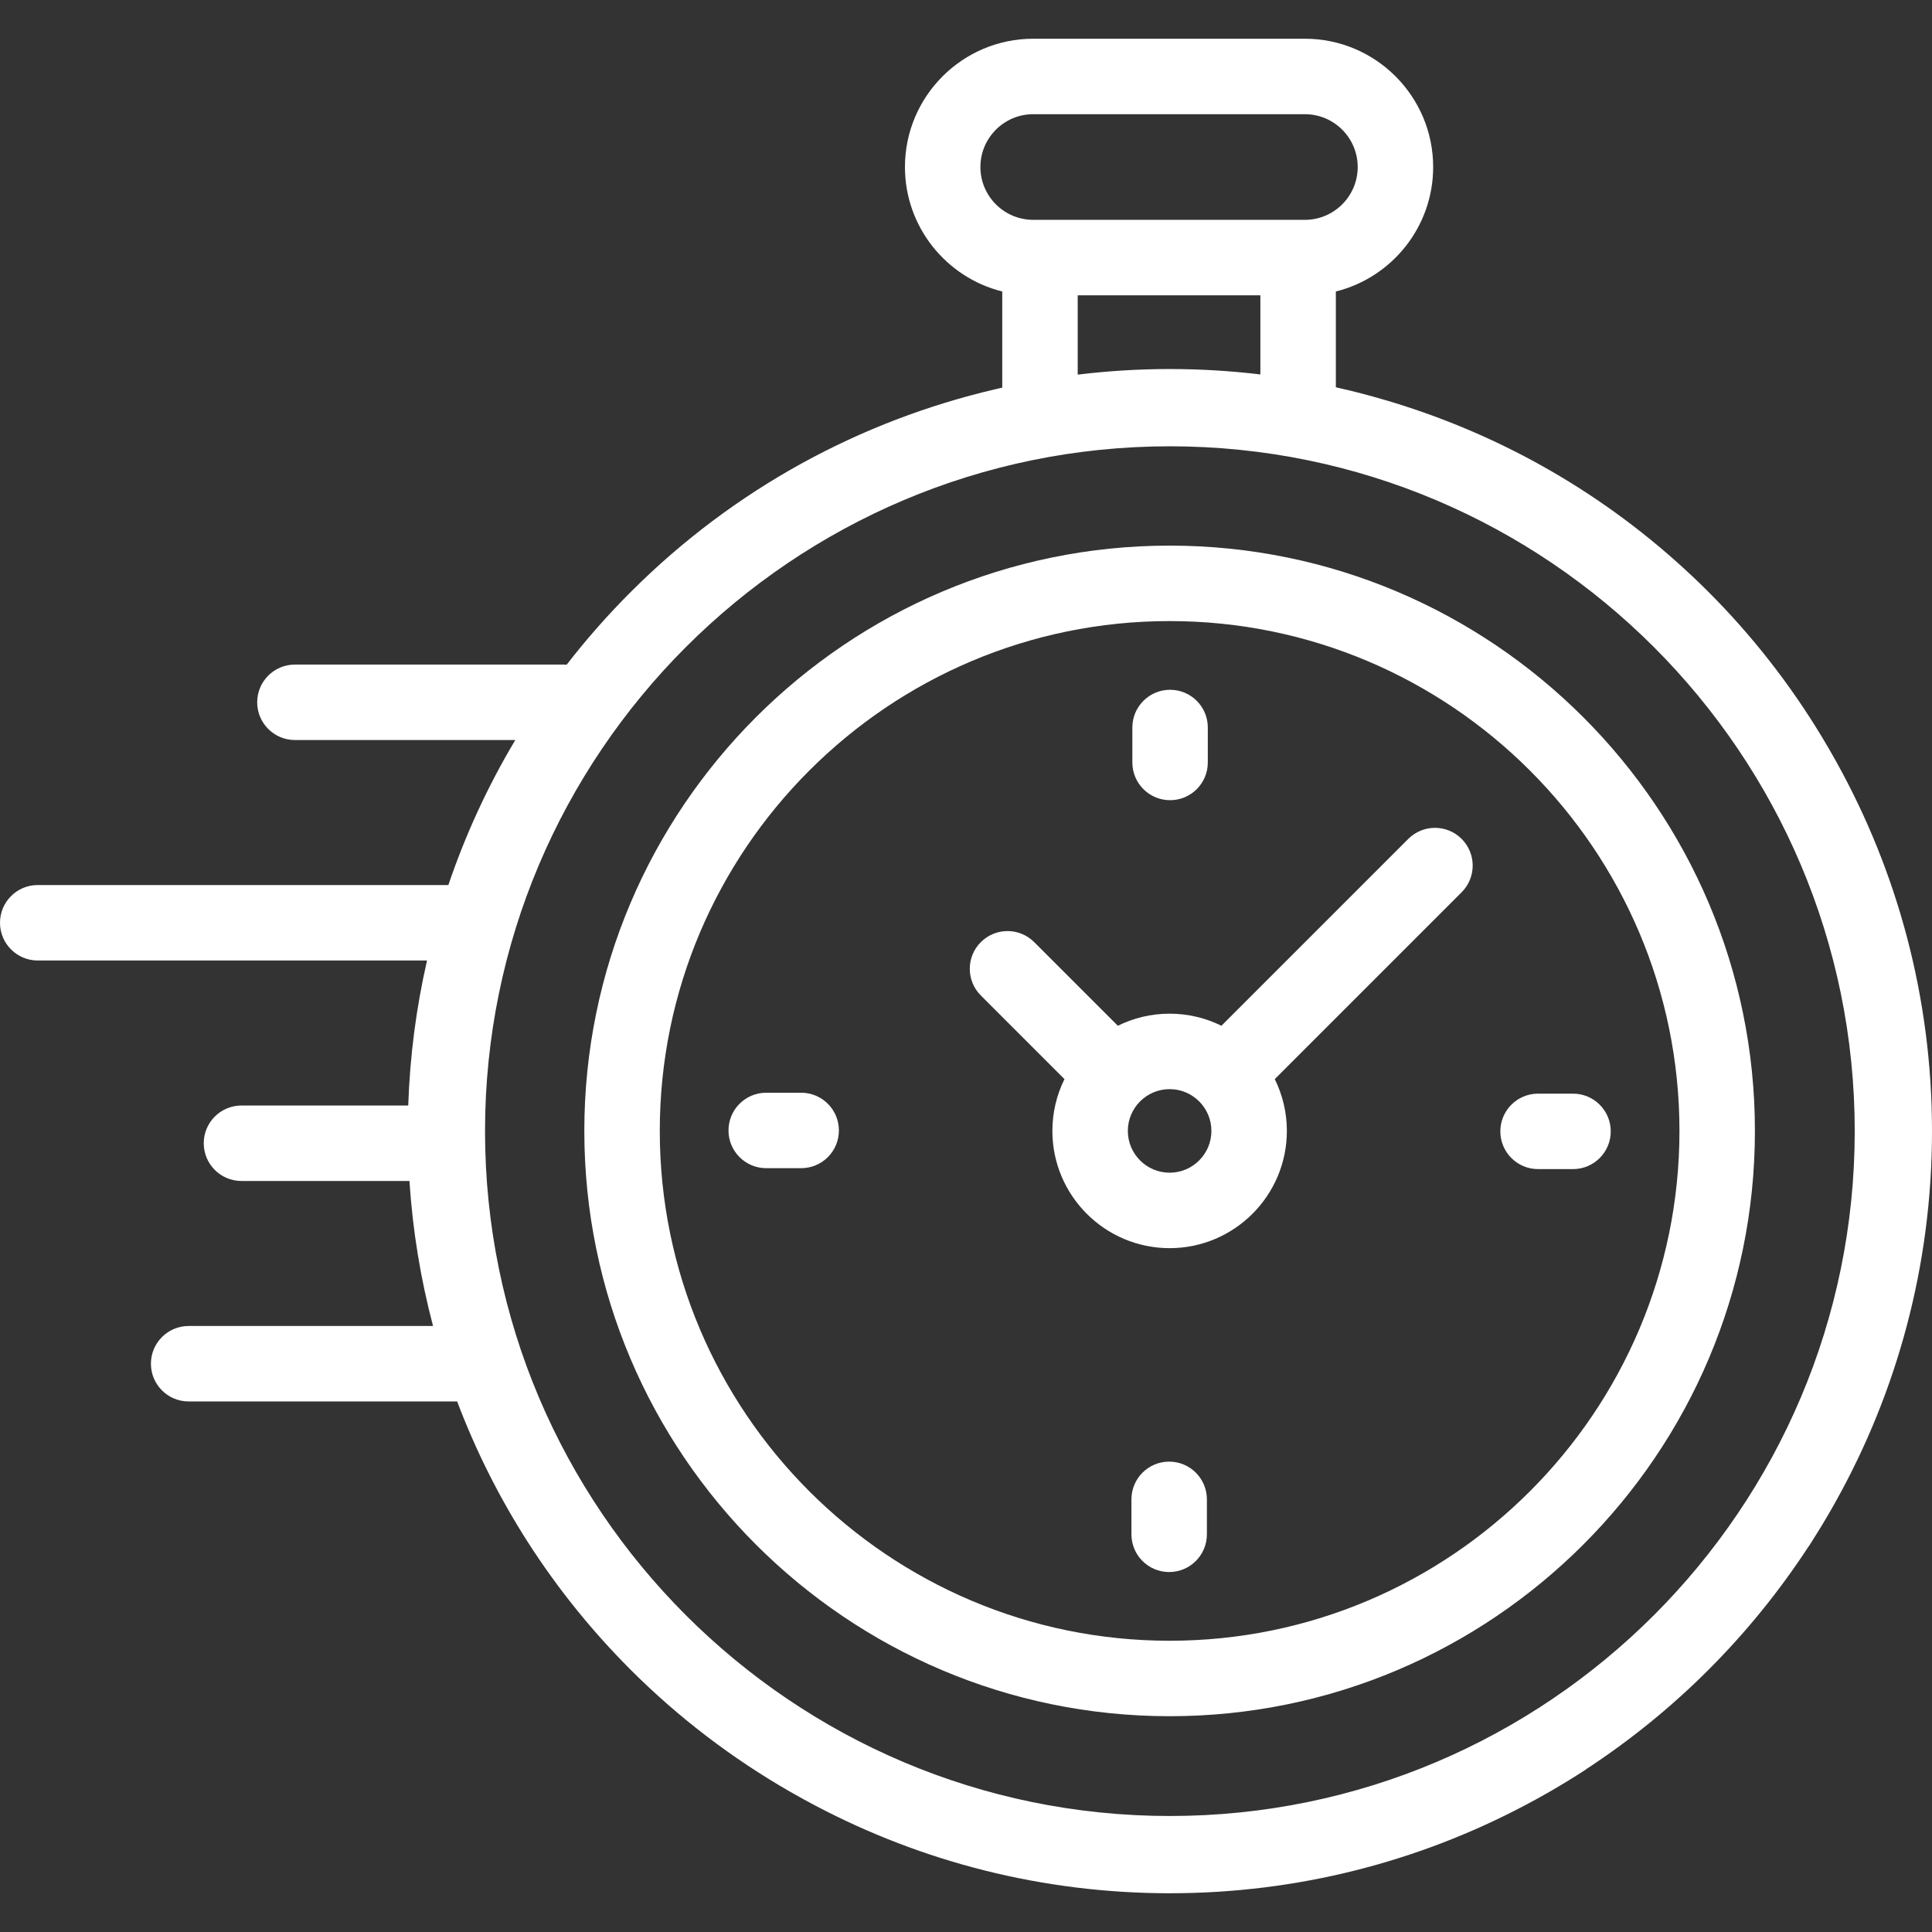 <?xml version="1.0" encoding="iso-8859-1"?>
<!-- Generator: $$$/GeneralStr/196=Adobe Illustrator 27.6.0, SVG Export Plug-In . SVG Version: 6.00 Build 0)  -->
<svg version="1.1" xmlns="http://www.w3.org/2000/svg" xmlns:xlink="http://www.w3.org/1999/xlink" x="0px" y="0px"
	 viewBox="0 0 500 500" style="enable-background:new 0 0 500 500;" xml:space="preserve">
<rect x="0" y="0" width="500" height="500" fill="#333333" stroke="none"/>
<g id="fast-stop-watch">
	<g>
		<path style="fill:#FFFFFF;" d="M468.255,399.964c0.211-0.325,0.413-0.655,0.622-0.981c0.009-0.014,0.017-0.027,0.026-0.041
			c0.768-1.199,1.521-2.405,2.261-3.619c0.208-0.341,0.413-0.683,0.619-1.025c0.495-0.824,0.986-1.651,1.469-2.482
			c0.39-0.669,0.776-1.34,1.159-2.014c0.224-0.396,0.445-0.793,0.666-1.191C490.941,360.212,500,327.516,500,292.74
			c0-34.634-8.984-67.204-24.727-95.522c-0.119-0.215-0.241-0.429-0.36-0.644c-0.499-0.89-1-1.779-1.512-2.66
			c-0.604-1.044-1.22-2.081-1.843-3.114c-0.061-0.101-0.12-0.203-0.181-0.303c-8.162-13.483-17.947-26.027-29.207-37.288
			c-22.103-22.102-48.192-37.842-75.971-47.238c-0.124-0.042-0.248-0.086-0.372-0.128c-1.266-0.425-2.535-0.84-3.807-1.239
			c-0.899-0.284-1.804-0.554-2.708-0.825c-0.218-0.065-0.436-0.131-0.655-0.195c-4.256-1.26-8.571-2.38-12.941-3.355v-24.79
			c14.447-3.594,25.186-16.672,25.186-32.216c0-18.306-14.893-33.199-33.199-33.199h-70.304c-18.306,0-33.199,14.893-33.199,33.199
			c0,15.543,10.739,28.62,25.185,32.216v24.879c-0.147,0.033-0.294,0.069-0.441,0.103c-0.483,0.11-0.965,0.223-1.447,0.336
			c-34.571,8.082-67.371,25.556-94.269,52.454c-5.993,5.993-11.52,12.281-16.579,18.815c-0.245-0.019-0.49-0.037-0.74-0.037H76.325
			c-5.392,0-9.764,4.372-9.764,9.764s4.372,9.764,9.764,9.764h57.036c-7.159,11.986-12.932,24.573-17.326,37.53H9.764
			c-5.392,0-9.764,4.372-9.764,9.764s4.372,9.764,9.764,9.764h100.753c-0.013,0.056-0.023,0.111-0.036,0.167
			c-2.761,12.074-4.403,24.567-4.829,37.365H62.492c-5.392,0-9.764,4.371-9.764,9.764c0,5.393,4.372,9.764,9.764,9.764h43.47
			c0.836,12.883,2.909,25.433,6.111,37.531H48.822c-5.392,0-9.764,4.372-9.764,9.764c0,5.393,4.372,9.764,9.764,9.764h69.489
			c9.579,25.34,24.549,49.089,44.915,69.456c12.36,12.36,26.266,22.941,41.262,31.549c0.223,0.129,0.448,0.254,0.672,0.382
			c0.916,0.521,1.834,1.038,2.758,1.544c0.784,0.432,1.572,0.855,2.362,1.276c0.302,0.16,0.604,0.32,0.907,0.479
			c27.383,14.417,58.541,22.594,91.577,22.594c33.182,0,64.469-8.249,91.939-22.785c0.093-0.049,0.185-0.098,0.278-0.147
			c0.876-0.466,1.751-0.934,2.62-1.412c0.891-0.488,1.776-0.986,2.66-1.489c0.222-0.127,0.448-0.249,0.669-0.377
			c3.136-1.8,6.225-3.688,9.262-5.666c0.153-0.1,0.293-0.211,0.438-0.318c11.33-7.43,21.859-15.984,31.411-25.52
			c0.042-0.04,0.088-0.075,0.129-0.117c0.041-0.041,0.076-0.087,0.116-0.128c9.611-9.628,18.226-20.247,25.696-31.679
			C468.073,400.214,468.17,400.095,468.255,399.964z M302.765,469.979c-97.73,0-177.239-79.509-177.239-177.239
			s79.509-177.238,177.239-177.238c97.729,0,177.238,79.508,177.238,177.238S400.494,469.979,302.765,469.979z M253.727,43.224
			c0-7.538,6.132-13.67,13.67-13.67h70.304c7.538,0,13.67,6.132,13.67,13.67s-6.132,13.67-13.67,13.67h-1.752h-66.801h-1.751
			C259.859,56.894,253.727,50.761,253.727,43.224z M278.912,76.423h47.272v20.479c-7.683-0.913-15.495-1.397-23.42-1.397
			c-8.073,0-16.031,0.499-23.853,1.446V76.423z"/>
		<path style="fill:#FFFFFF;" d="M302.697,141.205c-83.523,0-151.474,67.95-151.474,151.474
			c0,83.524,67.951,151.474,151.474,151.474s151.474-67.95,151.474-151.474S386.22,141.205,302.697,141.205z M302.697,424.625
			c-72.756,0-131.945-59.191-131.945-131.945c0-72.755,59.19-131.945,131.945-131.945s131.945,59.191,131.945,131.945
			C434.643,365.434,375.453,424.625,302.697,424.625z"/>
		<path style="fill:#FFFFFF;" d="M364.463,217.105L316.1,265.467c-4.044-2-8.594-3.129-13.403-3.129
			c-4.81,0-9.358,1.13-13.403,3.129l-21.645-21.645c-3.814-3.813-9.995-3.813-13.81,0c-3.813,3.813-3.813,9.996,0,13.809
			l21.645,21.645c-2.001,4.044-3.129,8.594-3.129,13.403c0,16.73,13.611,30.342,30.342,30.342s30.342-13.612,30.342-30.342
			c0-4.809-1.13-9.358-3.129-13.403l46.943-46.943l1.419-1.419c3.813-3.813,3.813-9.996,0-13.809S368.278,213.292,364.463,217.105z
			 M302.697,303.493c-5.962,0-10.813-4.851-10.813-10.813c0-5.962,4.851-10.813,10.813-10.813c5.962,0,10.813,4.851,10.813,10.813
			C313.51,298.642,308.659,303.493,302.697,303.493z"/>
		<path style="fill:#FFFFFF;" d="M407.097,283.034h-9.047c-5.392,0-9.764,4.372-9.764,9.764c0,5.393,4.372,9.764,9.764,9.764h9.047
			c5.392,0,9.764-4.372,9.764-9.764C416.862,287.406,412.489,283.034,407.097,283.034z"/>
		<path style="fill:#FFFFFF;" d="M207.343,282.796h-9.046c-5.392,0-9.764,4.372-9.764,9.764c0,5.393,4.372,9.764,9.764,9.764h9.046
			c5.392,0,9.764-4.372,9.764-9.764C217.108,287.168,212.735,282.796,207.343,282.796z"/>
		<path style="fill:#FFFFFF;" d="M302.816,207.09c5.392,0,9.764-4.372,9.764-9.764v-9.046c0-5.393-4.372-9.764-9.764-9.764
			c-5.392,0-9.764,4.372-9.764,9.764v9.046C293.052,202.718,297.425,207.09,302.816,207.09z"/>
		<path style="fill:#FFFFFF;" d="M302.578,378.269c-5.392,0-9.764,4.371-9.764,9.764v9.046c0,5.393,4.372,9.764,9.764,9.764
			c5.392,0,9.764-4.371,9.764-9.764v-9.046C312.343,382.641,307.97,378.269,302.578,378.269z"/>
	</g>
</g>
<g id="Ebene_1">
</g>
</svg>
